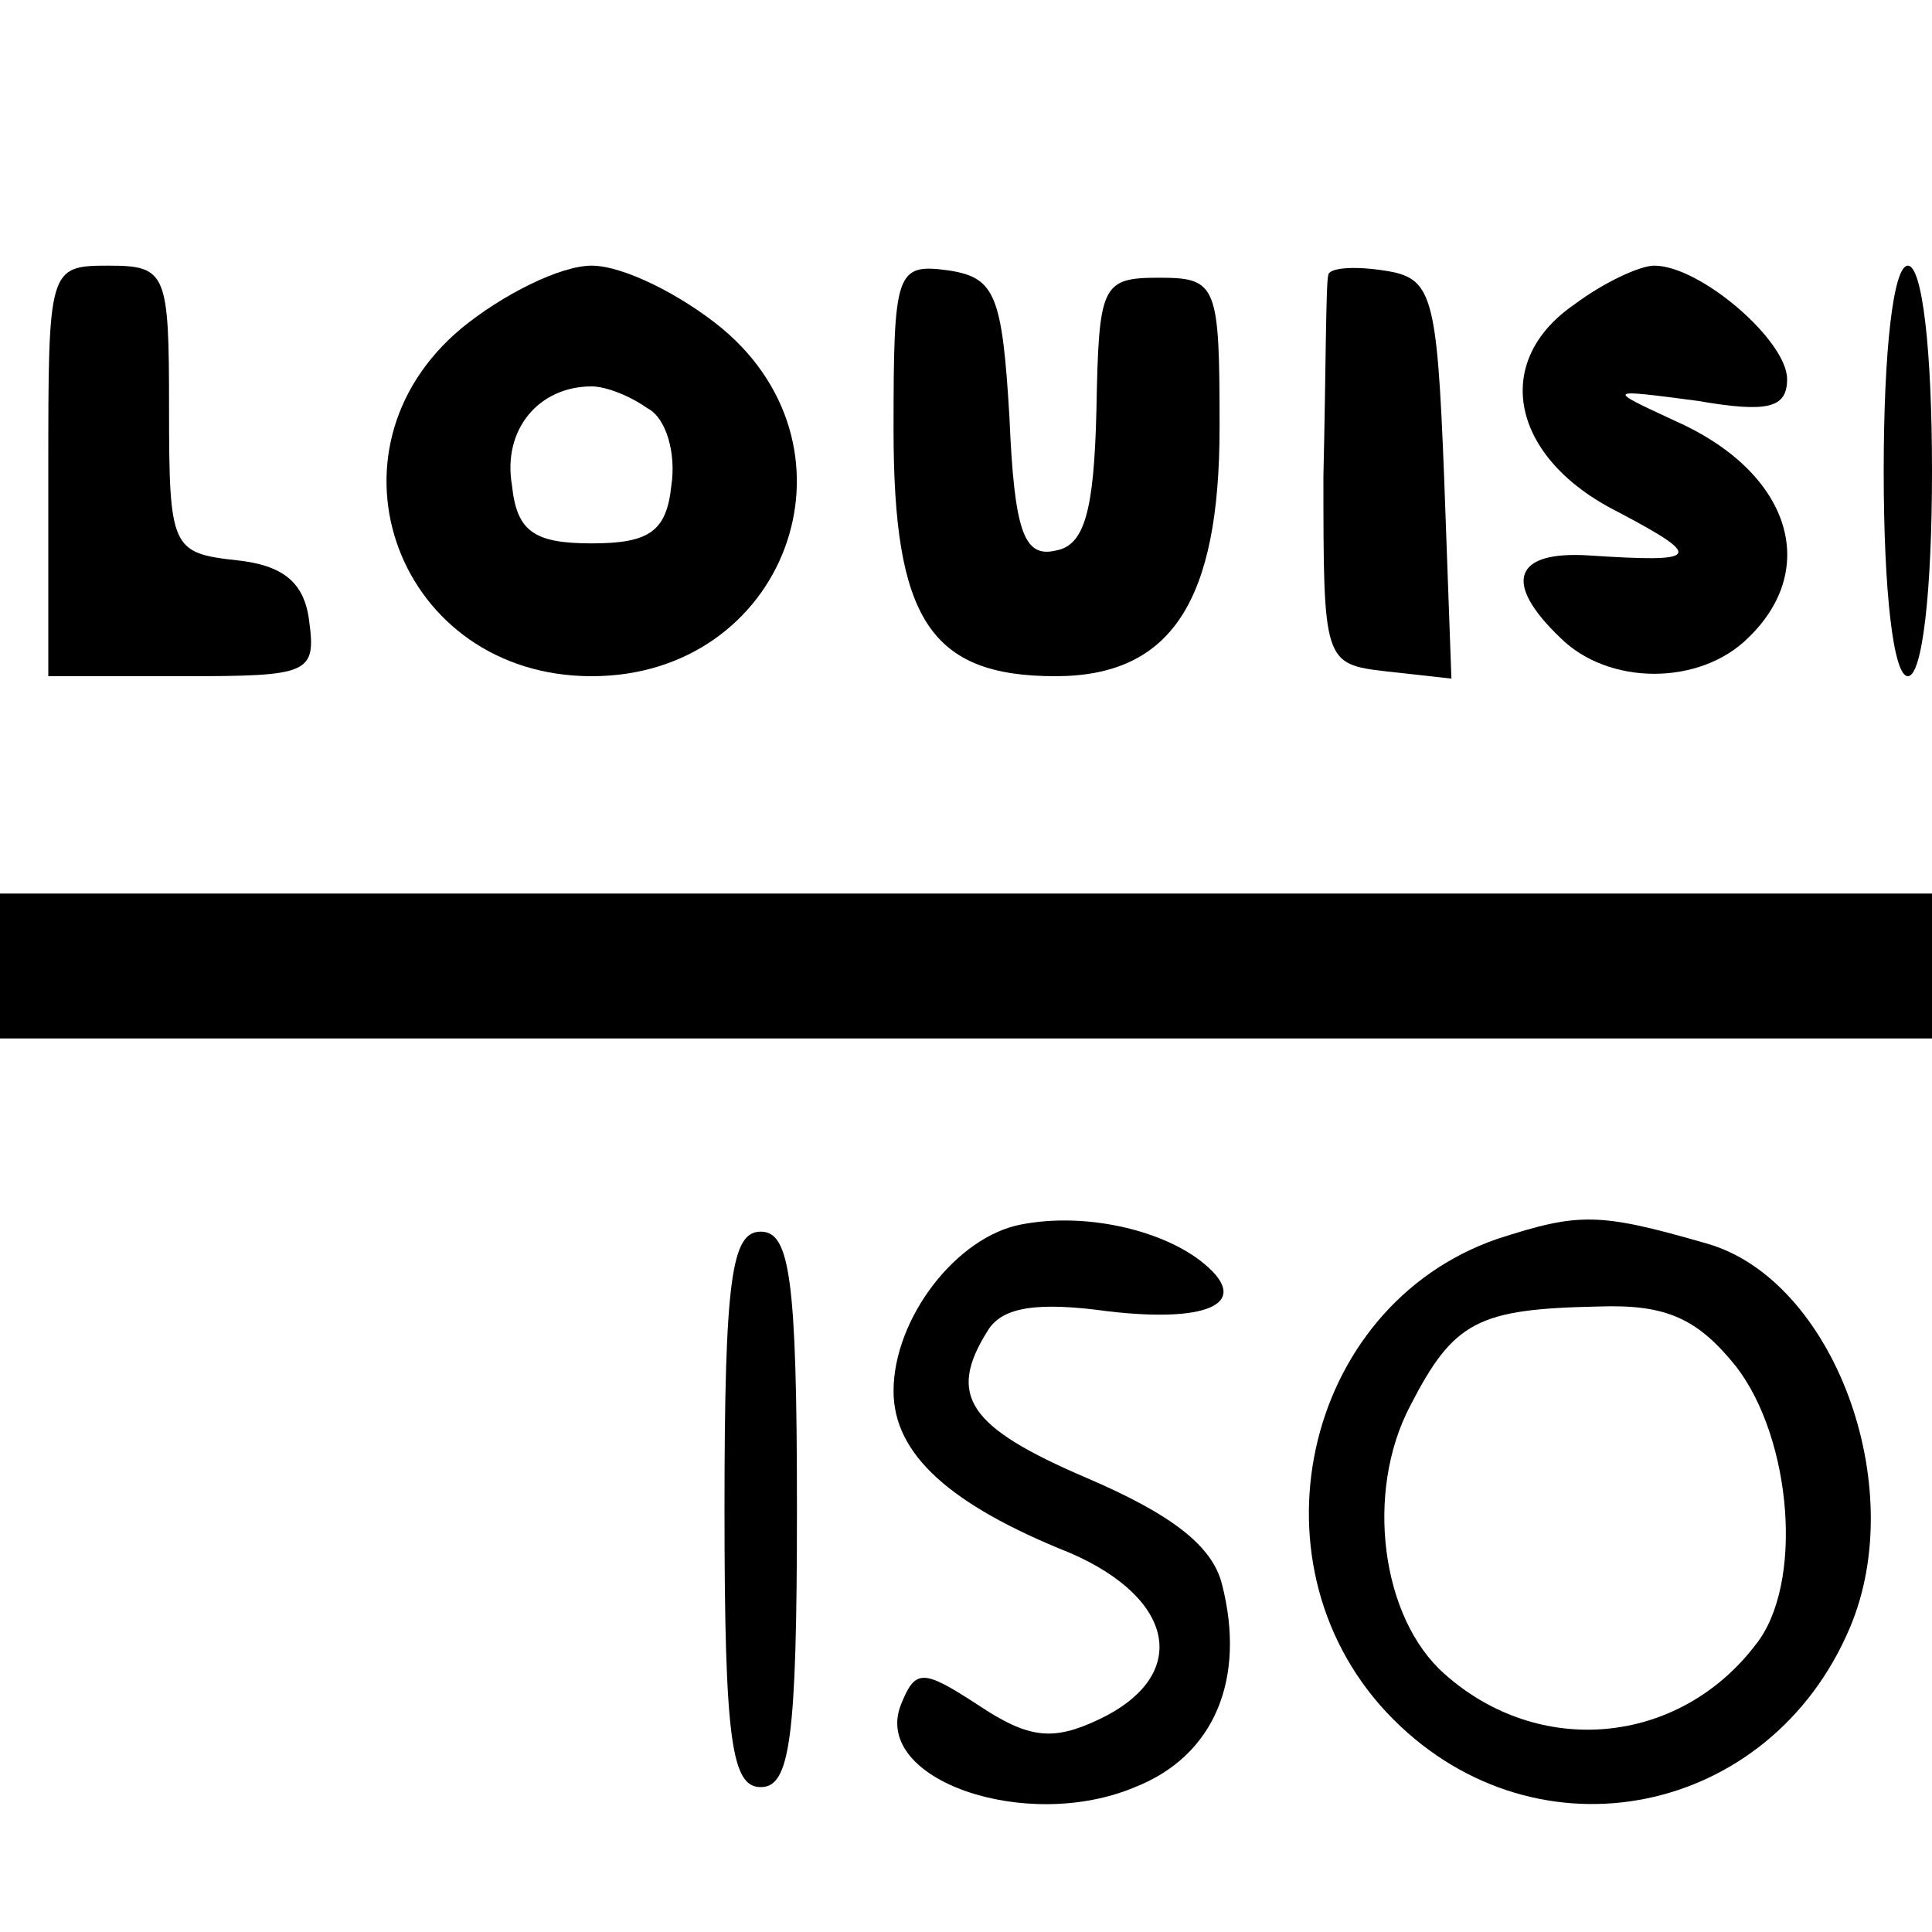 <?xml version="1.0" standalone="no"?>
<!DOCTYPE svg PUBLIC "-//W3C//DTD SVG 20010904//EN"
 "http://www.w3.org/TR/2001/REC-SVG-20010904/DTD/svg10.dtd">
<svg version="1.0" xmlns="http://www.w3.org/2000/svg"
 width="80pt" height="80pt" viewBox="0 0 80 80"
 preserveAspectRatio="xMidYMid meet">
<g transform="translate(0,80) scale(0.1,-0.1)"
fill="#000000" stroke="none">
<path d="M20 605 l0 -85 56 0 c52 0 55 1 52 23 -2 16 -11 23 -30 25 -27 3 -28
5 -28 63 0 56 -1 59 -25 59 -25 0 -25 -1 -25 -85z"/>
<path d="M191 664 c-61 -51 -26 -144 54 -144 80 0 115 93 54 144 -17 14 -41
26 -54 26 -13 0 -37 -12 -54 -26z m77 -33 c8 -4 12 -19 10 -32 -2 -19 -9 -24
-33 -24 -24 0 -31 5 -33 24 -4 23 11 41 33 41 6 0 16 -4 23 -9z"/>
<path d="M370 622 c0 -78 15 -102 67 -102 48 0 68 31 68 103 0 59 -1 62 -25
62 -24 0 -25 -3 -26 -55 -1 -42 -5 -56 -17 -58 -13 -3 -17 8 -19 55 -3 51 -6
58 -25 61 -22 3 -23 0 -23 -66z"/>
<path d="M550 686 c-1 -3 -1 -41 -2 -83 0 -77 0 -78 26 -81 l27 -3 -3 83 c-3
77 -5 83 -25 86 -13 2 -23 1 -23 -2z"/>
<path d="M652 674 c-35 -24 -26 -64 18 -86 36 -19 34 -21 -12 -18 -31 2 -36
-11 -12 -34 20 -20 58 -20 78 0 30 29 17 69 -31 90 -28 13 -28 13 10 8 29 -5
37 -3 37 9 0 16 -36 47 -55 47 -6 0 -21 -7 -33 -16z"/>
<path d="M780 605 c0 -50 4 -85 10 -85 6 0 10 35 10 85 0 50 -4 85 -10 85 -6
0 -10 -35 -10 -85z"/>
<path d="M0 400 l0 -30 400 0 400 0 0 30 0 30 -400 0 -400 0 0 -30z"/>
<path d="M423 293 c-27 -5 -53 -39 -53 -69 0 -26 23 -47 73 -67 44 -19 50 -51
12 -69 -19 -9 -29 -8 -50 6 -23 15 -26 15 -32 0 -12 -31 52 -53 97 -34 33 13
46 45 36 84 -4 16 -21 29 -56 44 -49 21 -58 34 -41 61 6 10 21 12 50 8 43 -5
60 4 38 21 -17 13 -48 20 -74 15z"/>
<path d="M620 287 c-81 -28 -105 -137 -43 -199 60 -60 156 -40 189 38 25 59
-7 144 -59 159 -45 13 -53 13 -87 2z m99 -53 c23 -30 28 -90 8 -115 -32 -42
-90 -47 -129 -12 -26 23 -33 75 -14 111 18 35 28 40 78 41 28 1 41 -5 57 -25z"/>
<path d="M300 175 c0 -96 3 -115 15 -115 12 0 15 19 15 115 0 96 -3 115 -15
115 -12 0 -15 -19 -15 -115z"/>
</g>
</svg>
